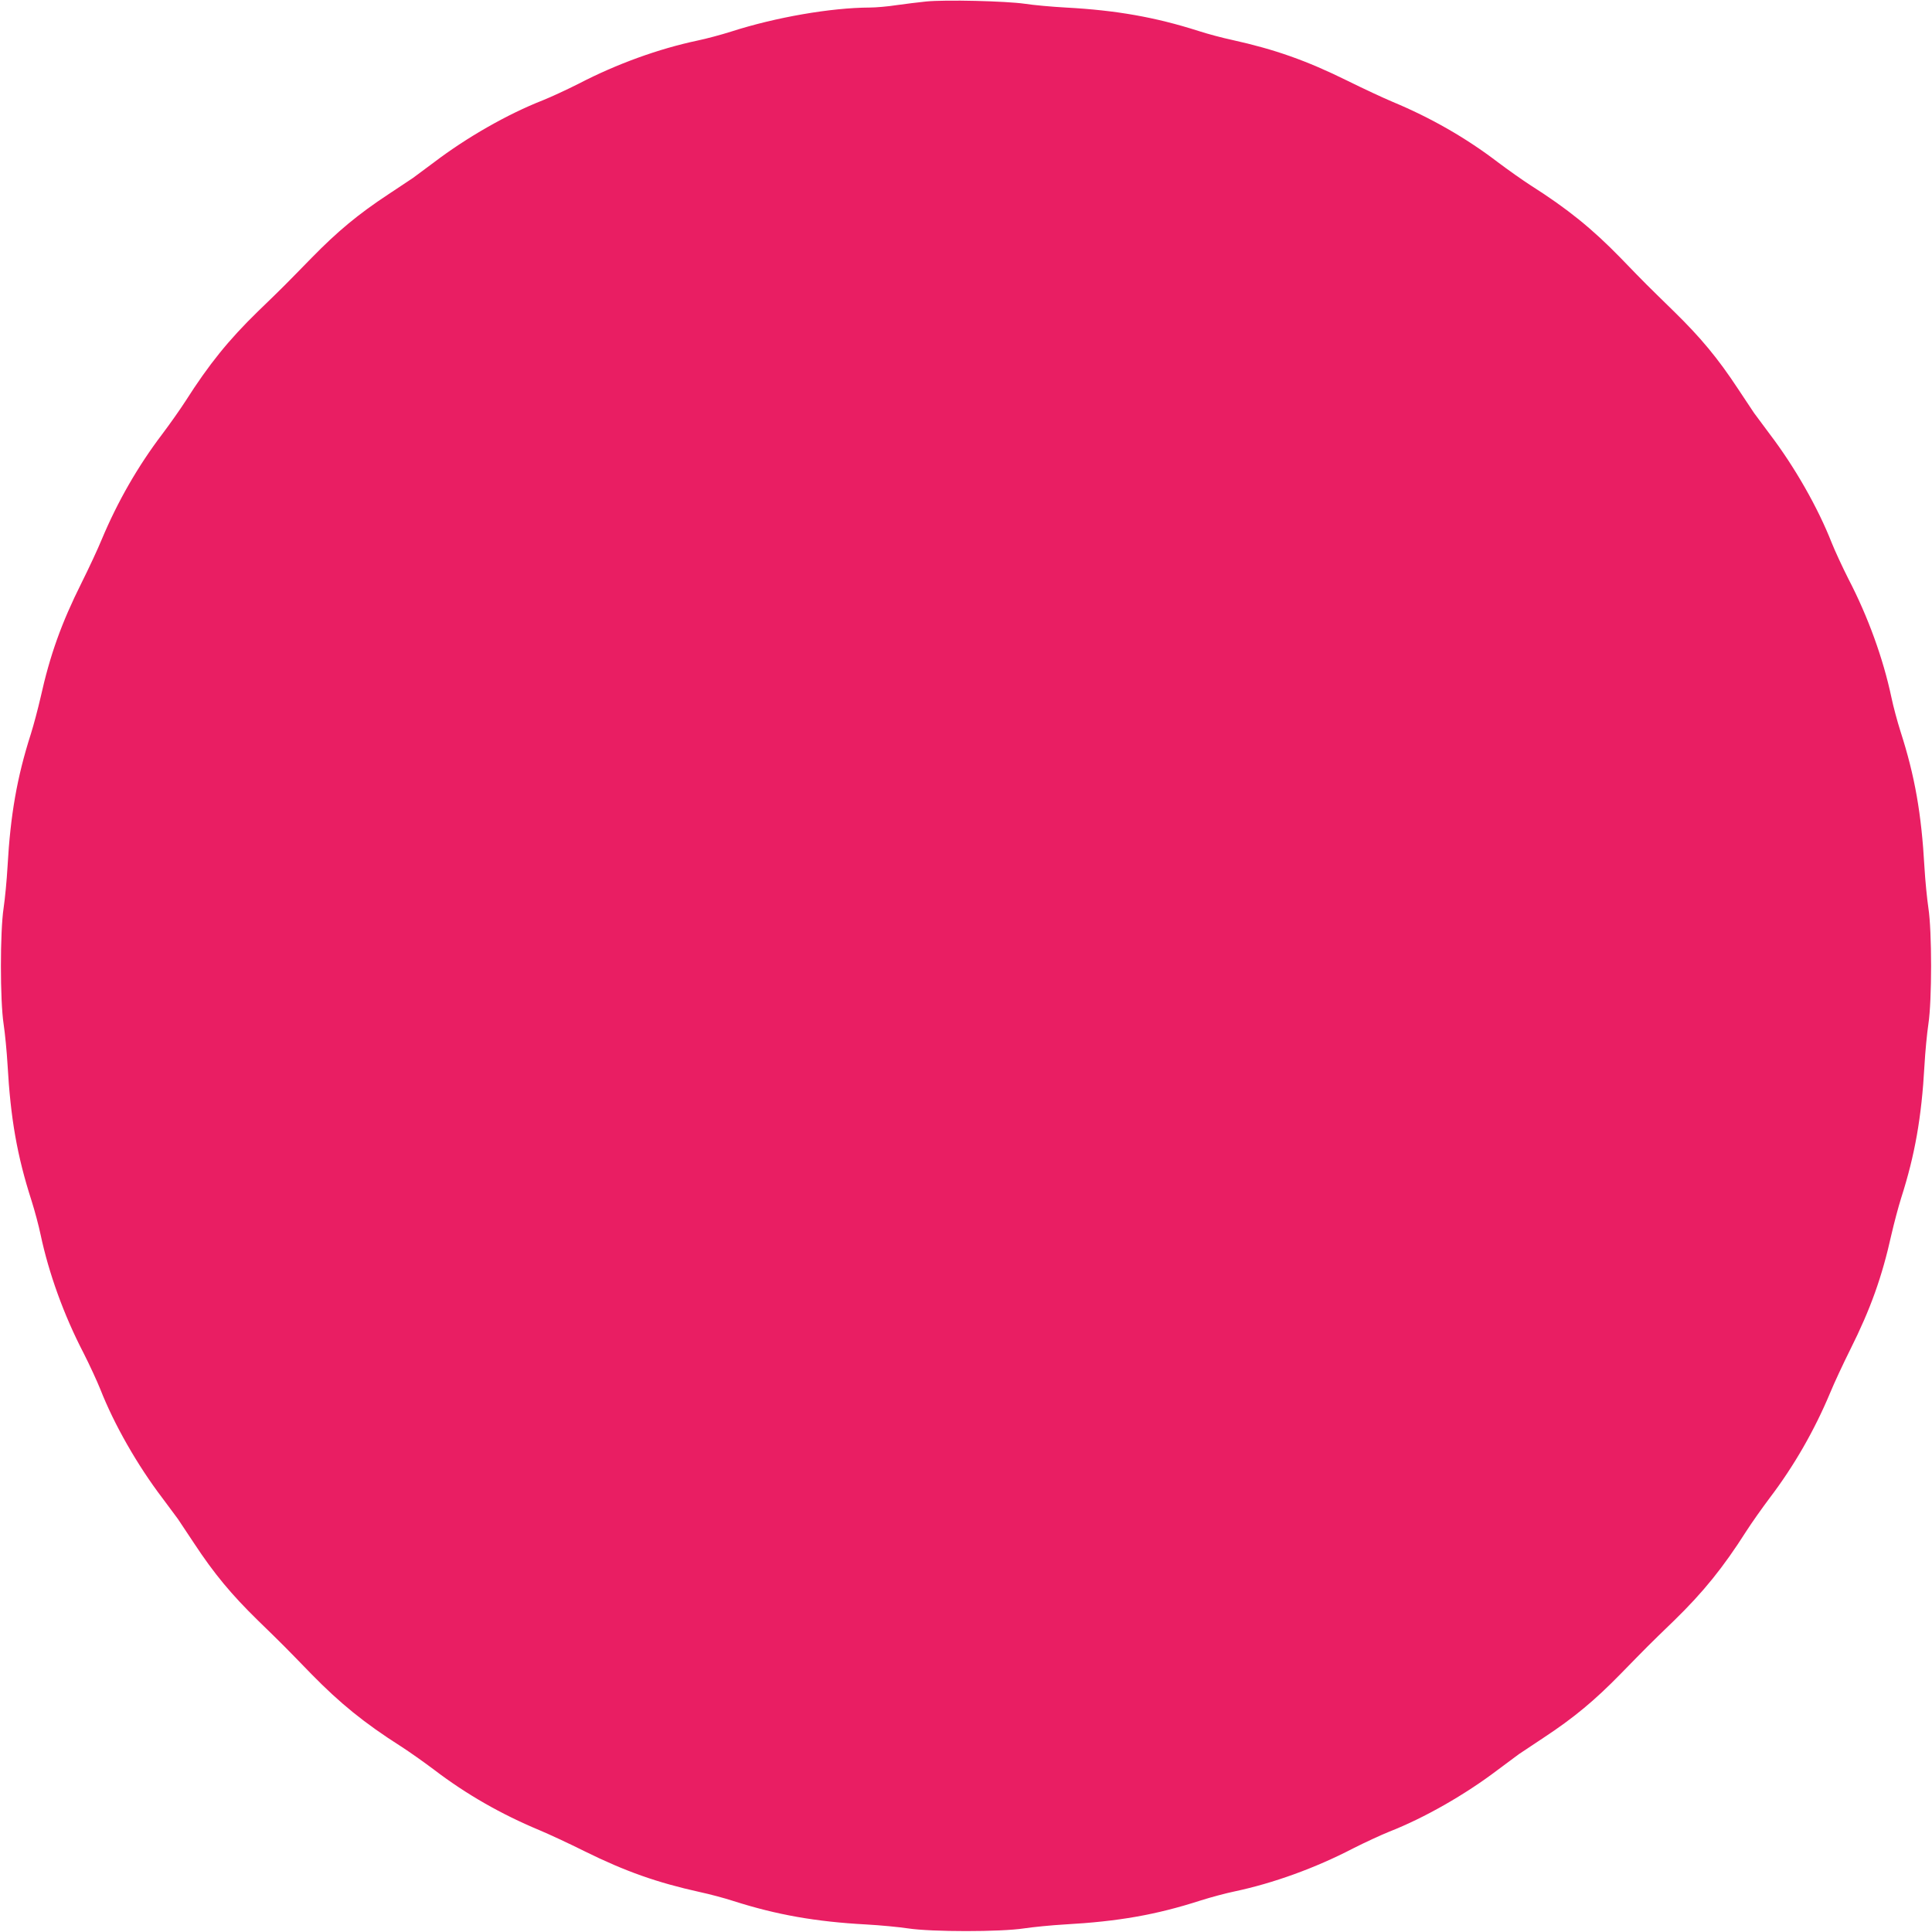 <?xml version="1.0" standalone="no"?>
<!DOCTYPE svg PUBLIC "-//W3C//DTD SVG 20010904//EN"
 "http://www.w3.org/TR/2001/REC-SVG-20010904/DTD/svg10.dtd">
<svg version="1.0" xmlns="http://www.w3.org/2000/svg"
 width="1280pt" height="1280pt" viewBox="0 0 1280 1280"
 preserveAspectRatio="xMidYMid meet">
<g transform="translate(0,1280) scale(0.1,-0.1)"
fill="#e91e63" stroke="none">
<path d="M6135 12790 c-50 -5 -137 -16 -195 -24 -57 -9 -138 -16 -179 -16
-254 -1 -621 -64 -916 -159 -66 -21 -167 -48 -225 -60 -255 -54 -533 -154
-785 -285 -77 -39 -185 -89 -240 -111 -232 -91 -502 -245 -719 -410 -66 -49
-129 -96 -140 -104 -12 -8 -84 -56 -161 -107 -202 -133 -339 -247 -512 -424
-185 -189 -175 -180 -354 -353 -194 -189 -325 -351 -479 -593 -36 -56 -106
-155 -155 -220 -161 -212 -296 -447 -401 -698 -25 -61 -85 -190 -133 -286
-135 -270 -210 -481 -272 -760 -17 -74 -46 -184 -65 -244 -91 -284 -135 -535
-154 -876 -5 -91 -17 -214 -26 -275 -24 -157 -24 -615 0 -770 9 -60 21 -182
26 -269 20 -355 63 -603 159 -901 21 -66 48 -167 60 -225 54 -255 154 -533
285 -785 39 -77 89 -185 111 -240 91 -232 245 -502 410 -719 49 -66 96 -129
104 -140 8 -12 56 -84 107 -161 133 -202 247 -339 424 -512 181 -176 170 -166
353 -354 190 -194 351 -325 593 -479 56 -36 155 -106 220 -155 212 -162 445
-295 697 -400 62 -26 198 -89 302 -141 269 -133 480 -207 760 -269 66 -14 167
-41 225 -60 285 -91 545 -137 878 -155 92 -5 217 -17 277 -26 157 -24 615 -24
770 0 61 9 182 21 269 26 355 20 603 63 901 159 66 21 167 48 225 60 255 54
533 154 785 285 77 39 185 89 240 111 232 91 502 245 719 410 66 49 129 96
140 104 12 8 84 56 161 107 202 133 339 247 512 424 185 189 175 180 354 353
194 189 325 351 479 593 36 56 106 155 155 220 161 212 296 447 401 698 25 61
85 190 133 286 135 270 210 481 272 760 17 74 46 184 65 244 91 284 135 535
154 876 5 91 17 215 26 275 24 157 24 615 0 770 -9 61 -21 182 -26 269 -20
355 -63 603 -159 901 -21 66 -48 167 -60 225 -54 255 -154 533 -285 785 -39
77 -89 185 -111 240 -91 232 -245 502 -410 719 -49 66 -96 129 -104 140 -8 12
-56 84 -107 161 -133 202 -247 339 -424 512 -189 185 -180 175 -353 354 -189
194 -351 325 -593 479 -56 36 -155 106 -220 155 -212 162 -445 295 -697 400
-62 26 -197 89 -302 141 -269 133 -480 207 -760 269 -66 14 -167 41 -225 60
-285 91 -544 137 -878 155 -92 5 -214 16 -272 25 -125 18 -526 28 -655 15z"/>
</g>
</svg>

